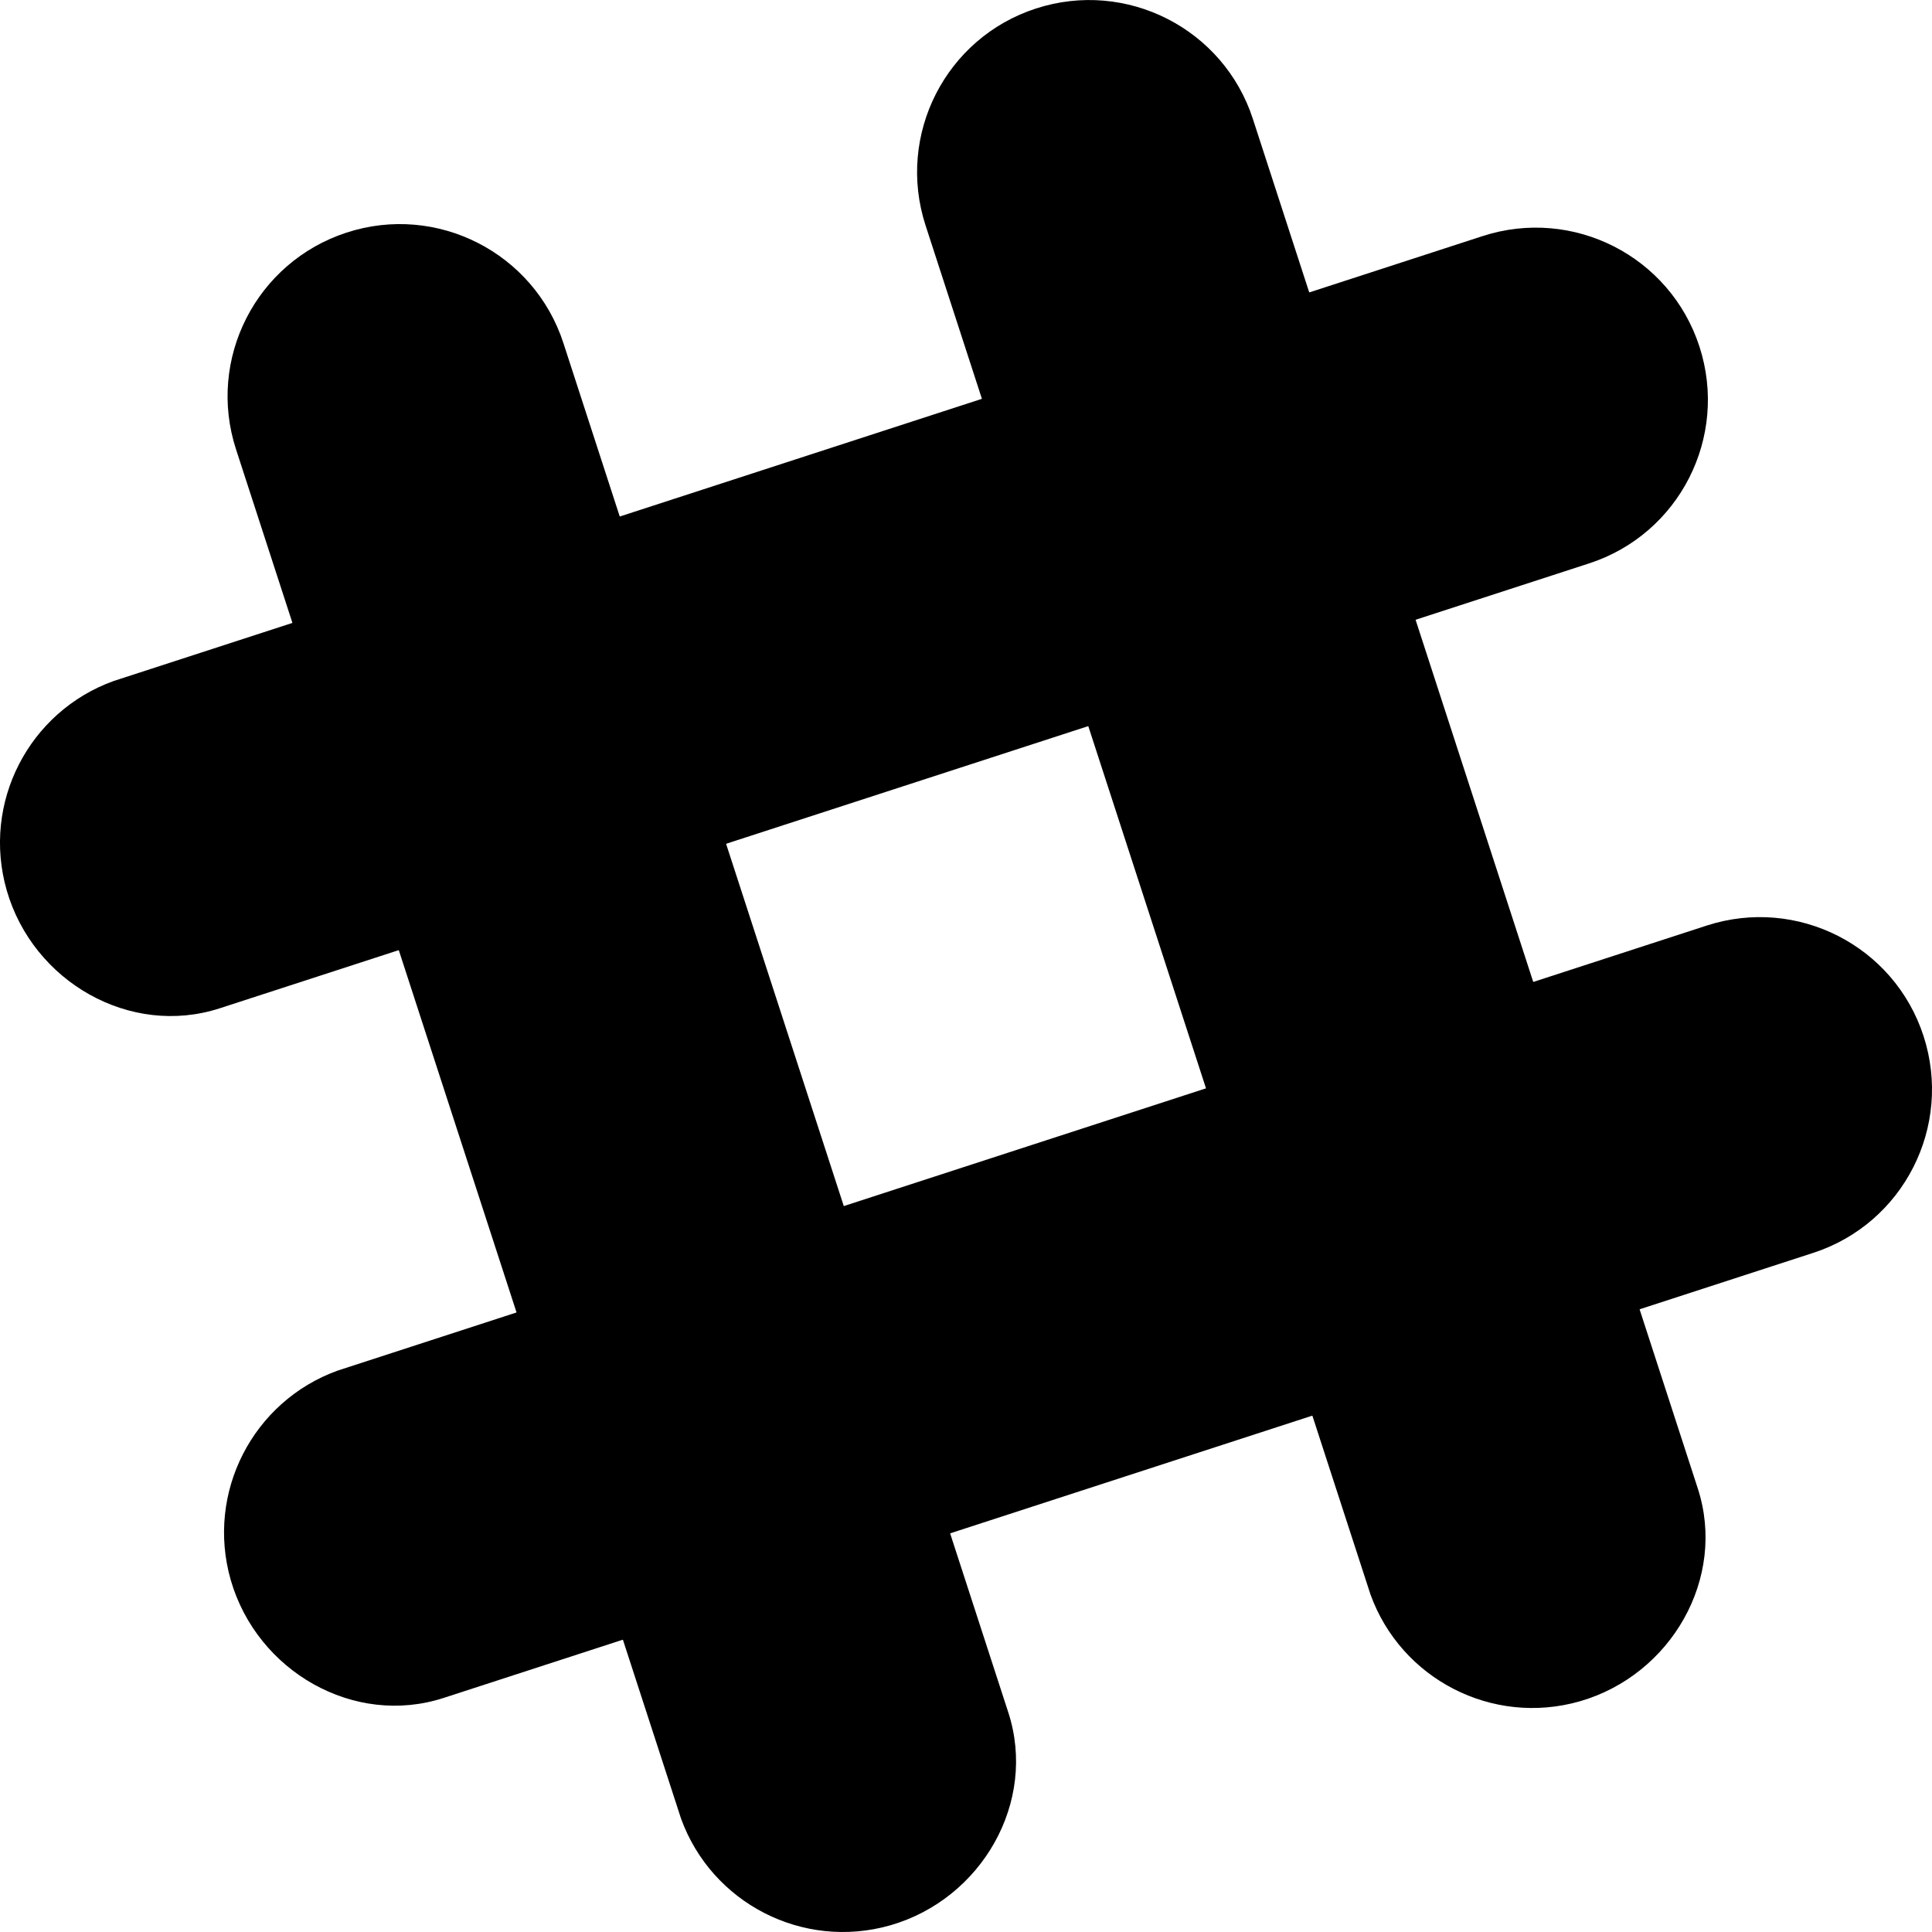 <svg enable-background="new 0 0 512.005 512.005" version="1.1" viewBox="0 0 512 512" xml:space="preserve" xmlns="http://www.w3.org/2000/svg">
<path d="m332.03 31.529c-7.776-23.936-33.504-37.056-57.472-29.28s-37.056 33.504-29.28 57.472l117.92 362.85c8.096 22.368 32.256 34.944 55.488 28.288 24.192-6.976 38.976-32.672 31.232-56.448-0.288-0.928-117.89-362.88-117.89-362.88z"/>
<path d="m149.31 90.921c-7.808-23.968-33.536-37.088-57.472-29.28s-37.088 33.504-29.28 57.472l117.92 362.82c8.096 22.368 32.256 34.944 55.488 28.288 24.192-6.976 38.976-32.672 31.232-56.448-0.288-0.896-117.89-362.85-117.89-362.85z"/>
<path d="m480.48 332.04c23.968-7.776 37.056-33.504 29.28-57.472s-33.504-37.056-57.472-29.28l-362.85 117.95c-22.368 8.096-34.944 32.256-28.288 55.488 6.976 24.192 32.672 38.976 56.448 31.232 0.928-0.32 362.88-117.92 362.88-117.92z"/>
<path d="m165.06 434.54c23.616-7.68 54.048-17.568 86.72-28.192-7.68-23.616-17.568-54.048-28.192-86.72l-86.72 28.192 28.192 86.72z"/>
<path d="m347.81 375.14c32.8-10.656 63.264-20.544 86.72-28.192-7.68-23.616-17.568-54.08-28.192-86.752l-86.72 28.192 28.192 86.752z"/>
<path d="m421.09 149.32c23.968-7.776 37.056-33.504 29.28-57.472s-33.504-37.056-57.472-29.28l-362.82 117.92c-22.4 8.096-34.976 32.256-28.288 55.488 6.976 24.192 32.672 38.944 56.448 31.232 0.896-0.288 362.85-117.89 362.85-117.89z"/>
<path d="m105.67 251.78c23.616-7.68 54.08-17.568 86.752-28.192-10.656-32.768-20.544-63.232-28.192-86.72l-86.72 28.192 28.16 86.72z"/>
<path d="m288.42 192.42c32.8-10.656 63.264-20.544 86.752-28.192-10.656-32.8-20.576-63.264-28.192-86.752l-86.752 28.192 28.192 86.752z"/>
</svg>
